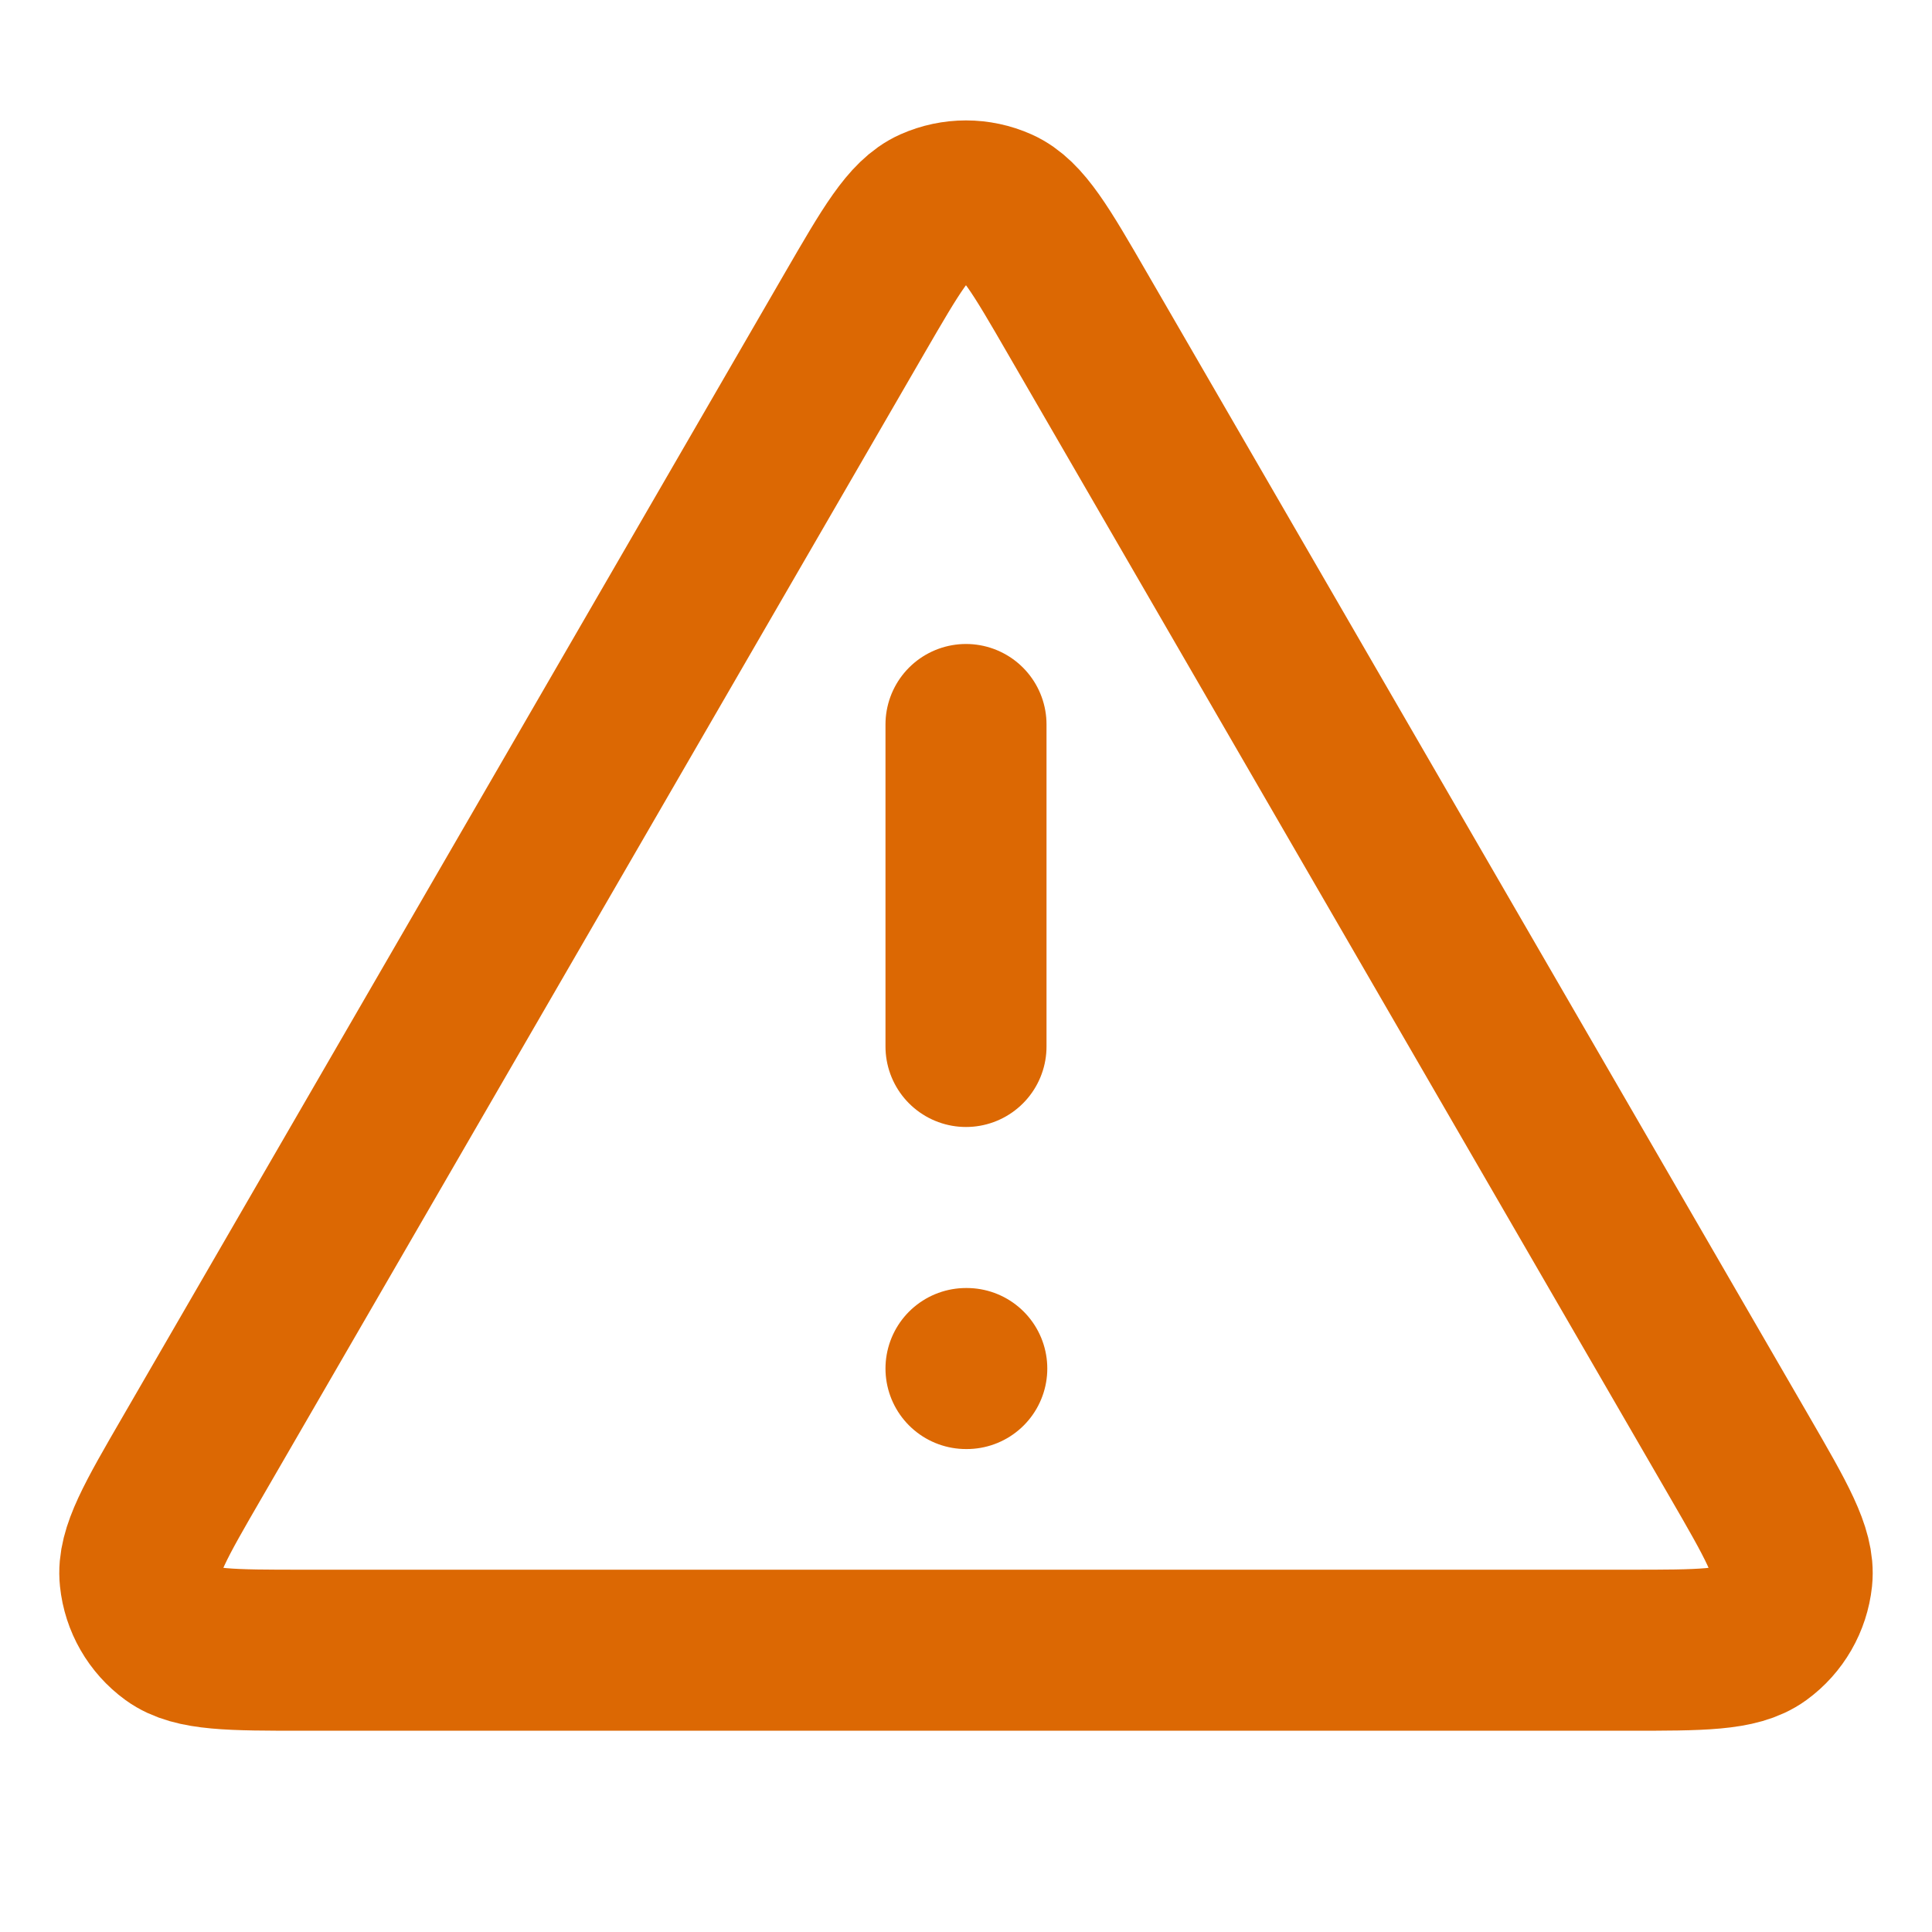 <svg
      width="20"
      height="20"
      viewBox="0 0 20 20"
      fill="none"
      xmlns="http://www.w3.org/2000/svg"
    >
      <path
        d="M10 7.5V10.833M10 14.167H10.008M8.846 3.243L1.992 15.082C1.611 15.739 1.421 16.067 1.45 16.336C1.474 16.571 1.597 16.785 1.788 16.924C2.007 17.083 2.387 17.083 3.146 17.083H16.854C17.613 17.083 17.992 17.083 18.211 16.924C18.402 16.785 18.525 16.571 18.55 16.336C18.578 16.067 18.388 15.739 18.008 15.082L11.153 3.243C10.775 2.589 10.585 2.262 10.338 2.152C10.123 2.056 9.877 2.056 9.661 2.152C9.414 2.262 9.225 2.589 8.846 3.243Z"
        stroke="#DC6803"
        stroke-width="1.667"
        stroke-linecap="round"
        stroke-linejoin="round"
      />
    </svg>